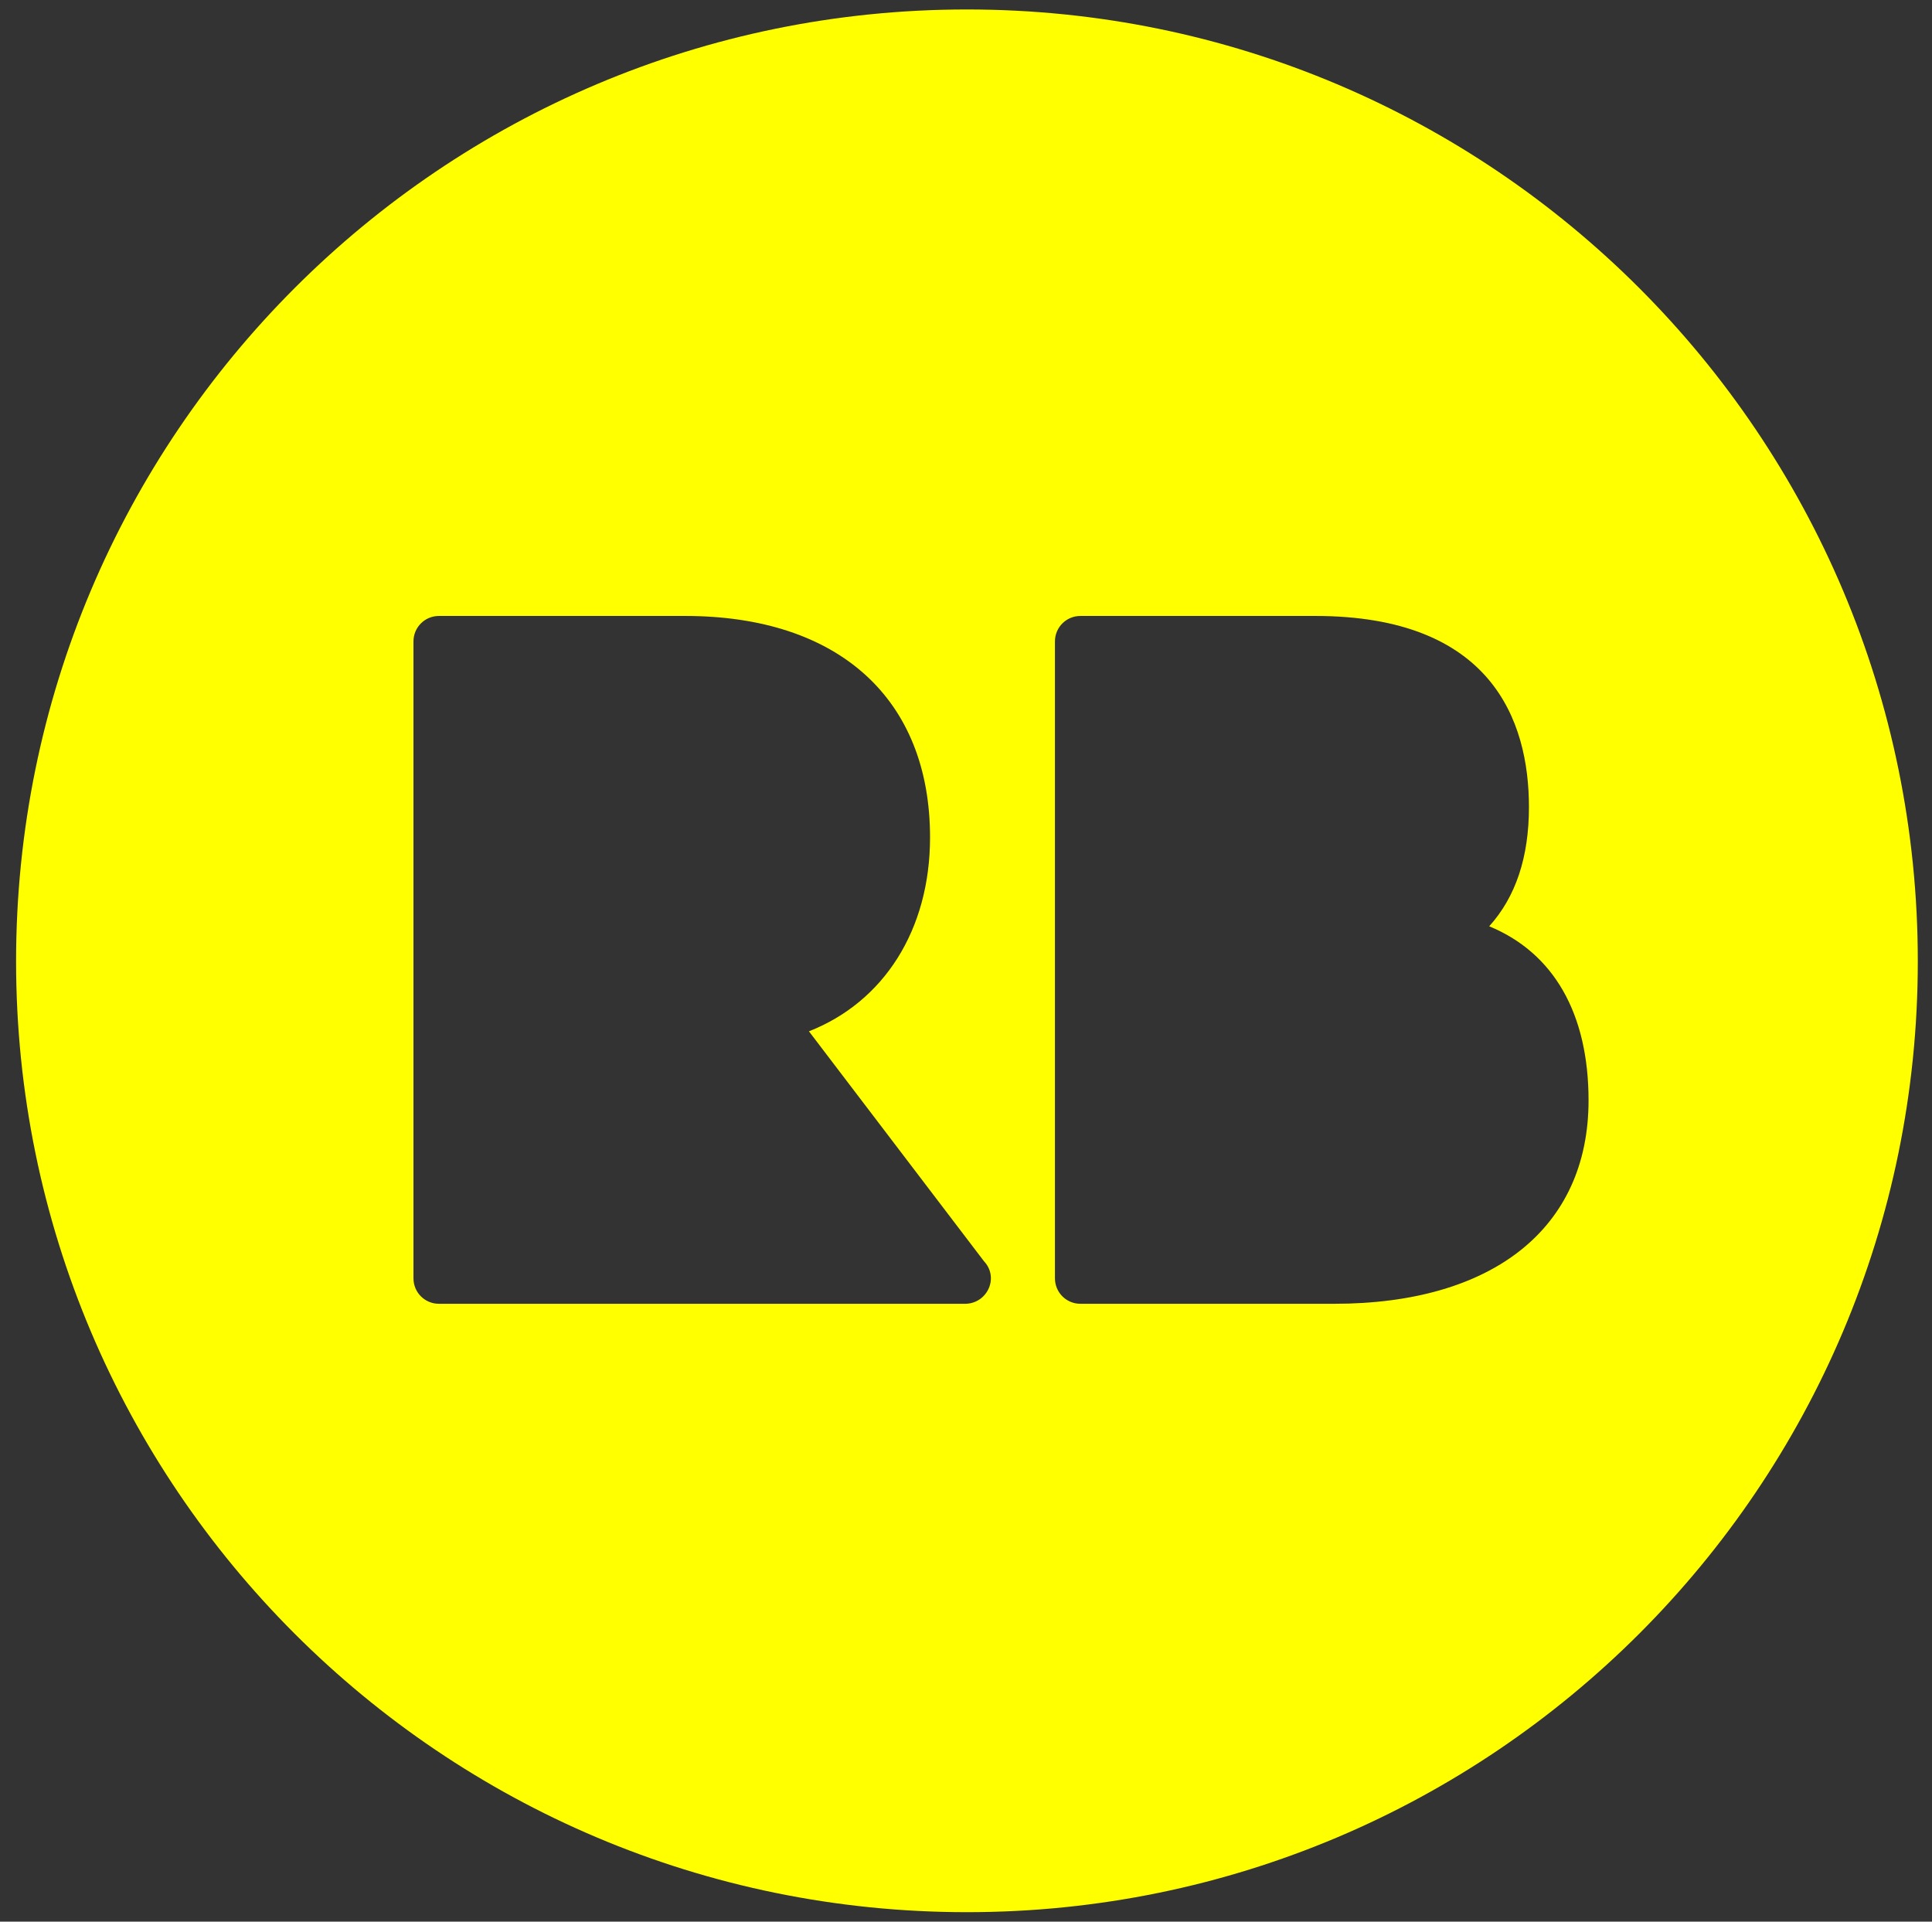 <?xml version="1.0" encoding="utf-8"?>
<!-- Generator: Adobe Illustrator 23.0.1, SVG Export Plug-In . SVG Version: 6.00 Build 0)  -->
<svg version="1.1" id="Layer_1" xmlns="http://www.w3.org/2000/svg" xmlns:xlink="http://www.w3.org/1999/xlink" x="0px" y="0px"
	 viewBox="0 0 204.2 203.1" style="enable-background:new 0 0 204.2 203.1;" xml:space="preserve">
<rect x="0" y="0" width="204.2" height="203.1" fill="#333333" stroke="none"/>
<style type="text/css">
	.st0{fill:#FFFF00;}
</style>
<path class="st0" d="M141,137.8h-26.8c-1.5,0-2.7-1.2-2.7-2.7V67.8c0-1.5,1.2-2.7,2.7-2.7H139c18.6,0,22.6,11,22.6,20.2
	c0,5.3-1.4,9.5-4.2,12.6c6.8,2.8,10.5,9.2,10.5,18.4C167.9,129.8,157.8,137.8,141,137.8L141,137.8z M102.1,137.8H46.4
	c-1.5,0-2.7-1.2-2.7-2.7V67.8c0-1.5,1.2-2.7,2.7-2.7h26c16.3,0,25.9,8.8,25.9,23.4c0,9.8-4.9,17.4-12.8,20.5l18.5,24.3
	C105.6,135,104.4,137.7,102.1,137.8L102.1,137.8z M102.2,1C46.7,1,1.7,46,1.7,101.6c0,55.5,45,100.5,100.5,100.5
	c55.5,0,100.5-45,100.5-100.5C202.7,46,157.7,1,102.2,1L102.2,1z"/>
</svg>
